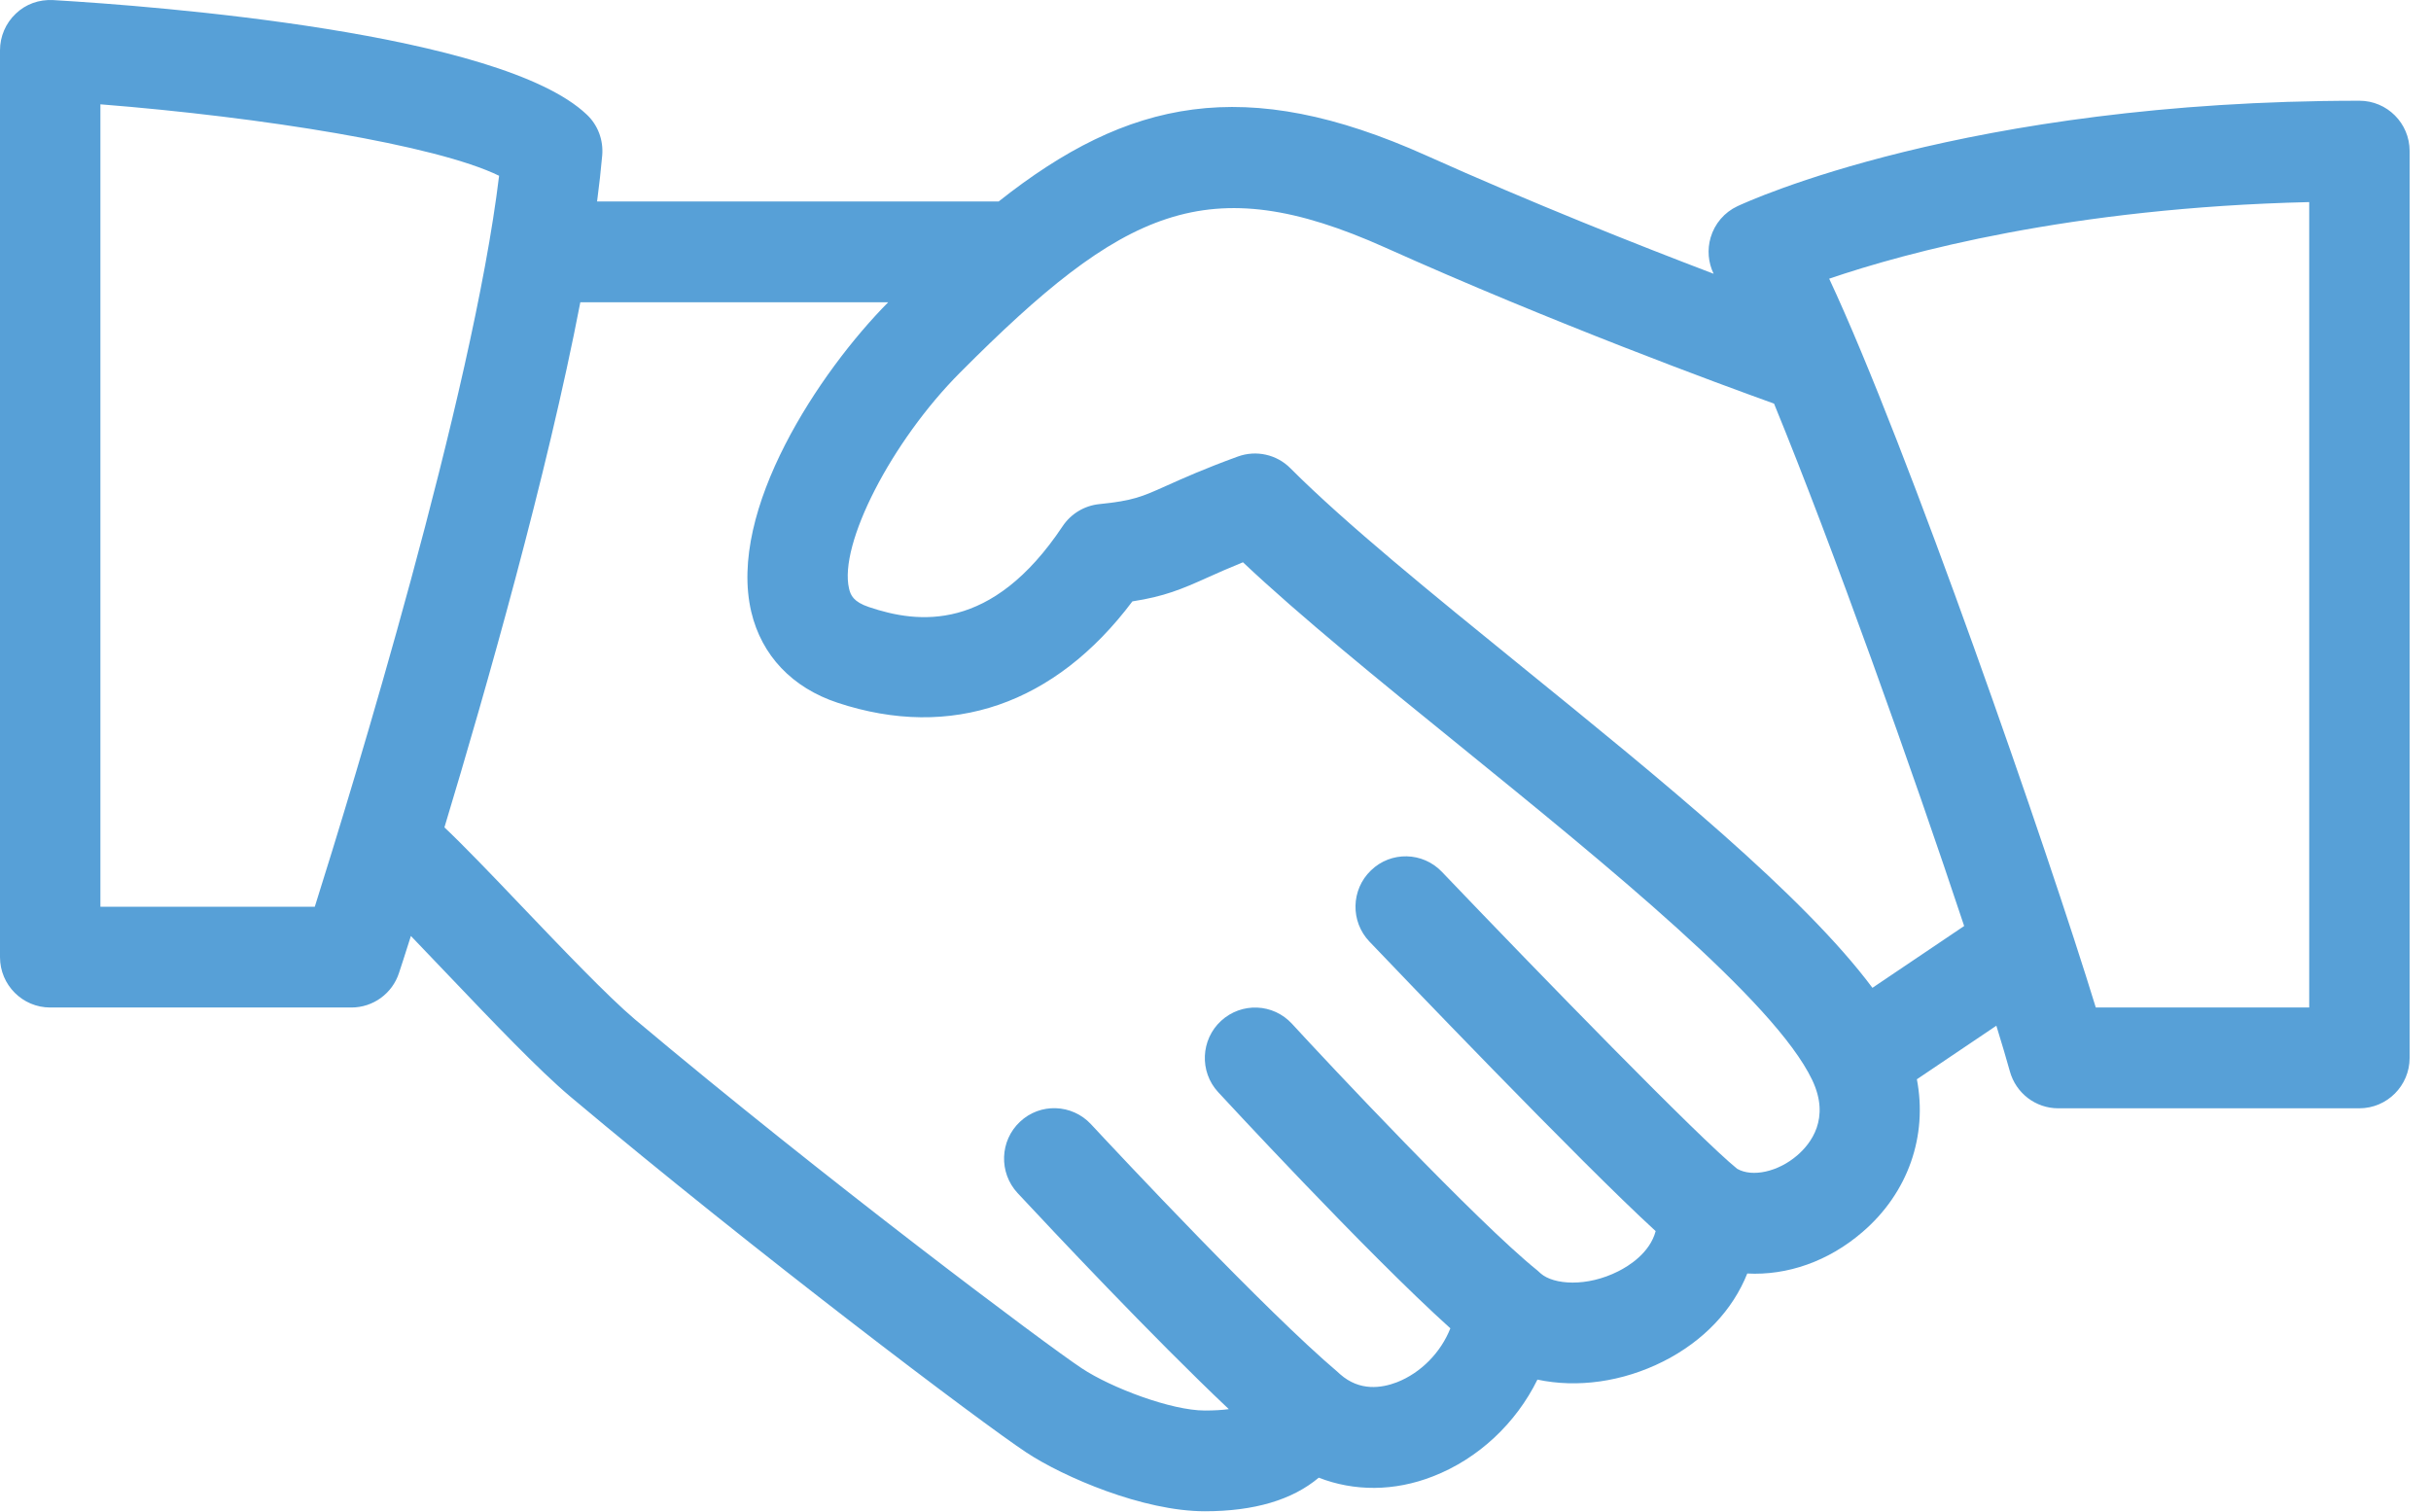 <?xml version="1.0" encoding="UTF-8"?>
<svg width="82px" height="51px" viewBox="0 0 82 51" version="1.1" xmlns="http://www.w3.org/2000/svg" xmlns:xlink="http://www.w3.org/1999/xlink">
    <!-- Generator: Sketch 50.2 (55047) - http://www.bohemiancoding.com/sketch -->
    <title>ico-asesoramiento</title>
    <desc>Created with Sketch.</desc>
    <defs></defs>
    <g id="Home" stroke="none" stroke-width="1" fill="none" fill-rule="evenodd">
        <g id="Compramos-edificios" transform="translate(-239, -2444)" fill="#57A0D7">
            <g id="Invierte-en-los-activos" transform="translate(150, 2141)">
                <g id="personalizado" transform="translate(0, 303)">
                    <g id="ico-asesoramiento" transform="translate(89, 0)">
                        <path d="M77.892,33.986 L70.693,33.986 C69.086,28.739 64.345,15.055 61.7,9.401 C64.284,8.519 69.834,7.007 77.892,6.817 L77.892,33.986 Z M63.159,33.322 C60.824,30.191 56.023,26.293 51.36,22.509 C48.286,20.013 45.381,17.654 43.527,15.796 C43.064,15.327 42.369,15.177 41.757,15.399 C40.616,15.814 39.91,16.133 39.356,16.381 C38.509,16.761 38.225,16.889 37.083,17.005 C36.578,17.056 36.126,17.329 35.844,17.75 C33.45,21.343 30.97,21.037 29.314,20.479 C28.786,20.303 28.691,20.075 28.64,19.858 C28.285,18.365 30.07,14.891 32.382,12.57 C37.886,7.043 40.723,5.661 46.719,8.348 C52.392,10.896 58.073,12.98 59.84,13.615 C61.828,18.464 64.515,26.003 66.253,31.237 L63.159,33.322 Z M60.62,38.976 C59.978,39.529 59.109,39.72 58.599,39.428 L58.598,39.428 C57.336,38.411 51.968,32.895 48.638,29.411 C47.991,28.732 46.918,28.708 46.245,29.36 C45.567,30.009 45.546,31.087 46.194,31.764 C46.978,32.586 53.309,39.208 55.847,41.529 C55.651,42.268 54.938,42.706 54.592,42.881 C53.523,43.423 52.409,43.338 51.972,42.959 C51.967,42.953 51.961,42.947 51.954,42.942 C51.952,42.94 51.95,42.938 51.948,42.938 L51.941,42.931 C51.915,42.905 51.888,42.88 51.859,42.857 C49.831,41.229 44.733,35.794 43.583,34.538 C42.945,33.843 41.878,33.803 41.188,34.436 C40.5,35.071 40.453,36.148 41.086,36.837 C41.141,36.897 46.11,42.279 48.922,44.808 C48.605,45.614 47.932,46.312 47.115,46.629 C46.604,46.823 45.867,46.942 45.202,46.355 C45.192,46.344 45.181,46.335 45.171,46.327 C45.154,46.31 45.137,46.296 45.119,46.279 C42.704,44.237 37.764,38.959 36.799,37.922 C36.159,37.236 35.085,37.198 34.405,37.84 C33.72,38.483 33.687,39.557 34.323,40.244 C35.47,41.475 38.886,45.113 41.449,47.534 C41.233,47.564 40.966,47.581 40.639,47.581 C39.512,47.581 37.483,46.816 36.49,46.157 C35.302,45.372 27.848,39.792 21.409,34.38 C20.506,33.616 18.941,31.977 17.559,30.53 C16.551,29.471 15.612,28.495 14.991,27.91 C16.406,23.223 18.45,16.042 19.575,10.196 L29.96,10.196 C27.647,12.53 24.532,17.208 25.342,20.643 C25.691,22.111 26.72,23.198 28.251,23.705 C32.088,24.976 35.59,23.759 38.197,20.286 C39.274,20.12 39.859,19.875 40.741,19.477 C41.058,19.334 41.432,19.168 41.926,18.967 C43.862,20.792 46.478,22.917 49.232,25.149 C54.209,29.19 59.855,33.772 61.124,36.424 C61.751,37.731 61.077,38.585 60.62,38.976 Z M10.618,30.588 L3.387,30.588 L3.387,3.519 C8.829,3.951 14.702,4.888 16.835,5.929 C15.937,13.373 11.877,26.597 10.618,30.588 Z M79.584,3.398 C66.289,3.398 58.913,6.813 58.605,6.956 C58.165,7.162 57.837,7.547 57.701,8.013 C57.582,8.421 57.619,8.855 57.802,9.235 C55.244,8.262 51.672,6.846 48.103,5.243 C41.993,2.501 38.052,3.337 33.686,6.796 L20.14,6.796 C20.212,6.252 20.269,5.733 20.313,5.243 C20.357,4.726 20.168,4.216 19.791,3.864 C16.889,1.103 5.283,0.209 1.795,0.003 C1.314,-0.022 0.871,0.137 0.532,0.461 C0.193,0.78 0,1.229 0,1.698 L0,32.287 C0,33.225 0.759,33.986 1.694,33.986 L11.854,33.986 C12.586,33.986 13.236,33.514 13.461,32.813 C13.497,32.708 13.639,32.272 13.86,31.573 C14.245,31.972 14.67,32.419 15.11,32.881 C16.621,34.466 18.183,36.103 19.232,36.987 C25.538,42.286 33.118,48.006 34.628,49.001 C35.875,49.824 38.559,50.979 40.639,50.979 C42.308,50.979 43.593,50.595 44.483,49.846 C45.674,50.311 47.029,50.314 48.333,49.803 C49.874,49.206 51.142,47.999 51.859,46.538 C53.193,46.823 54.721,46.622 56.109,45.922 C57.466,45.236 58.449,44.186 58.937,42.959 C60.285,43.03 61.673,42.552 62.821,41.562 C64.369,40.234 65.023,38.314 64.658,36.407 L67.339,34.6 C67.527,35.211 67.682,35.732 67.794,36.137 C67.997,36.875 68.663,37.386 69.424,37.386 L79.584,37.386 C80.519,37.386 81.279,36.623 81.279,35.685 L81.279,5.096 C81.279,4.155 80.519,3.398 79.584,3.398 Z" id="Fill-1"></path>
                    </g>
                </g>
            </g>
        </g>
    </g>
</svg>